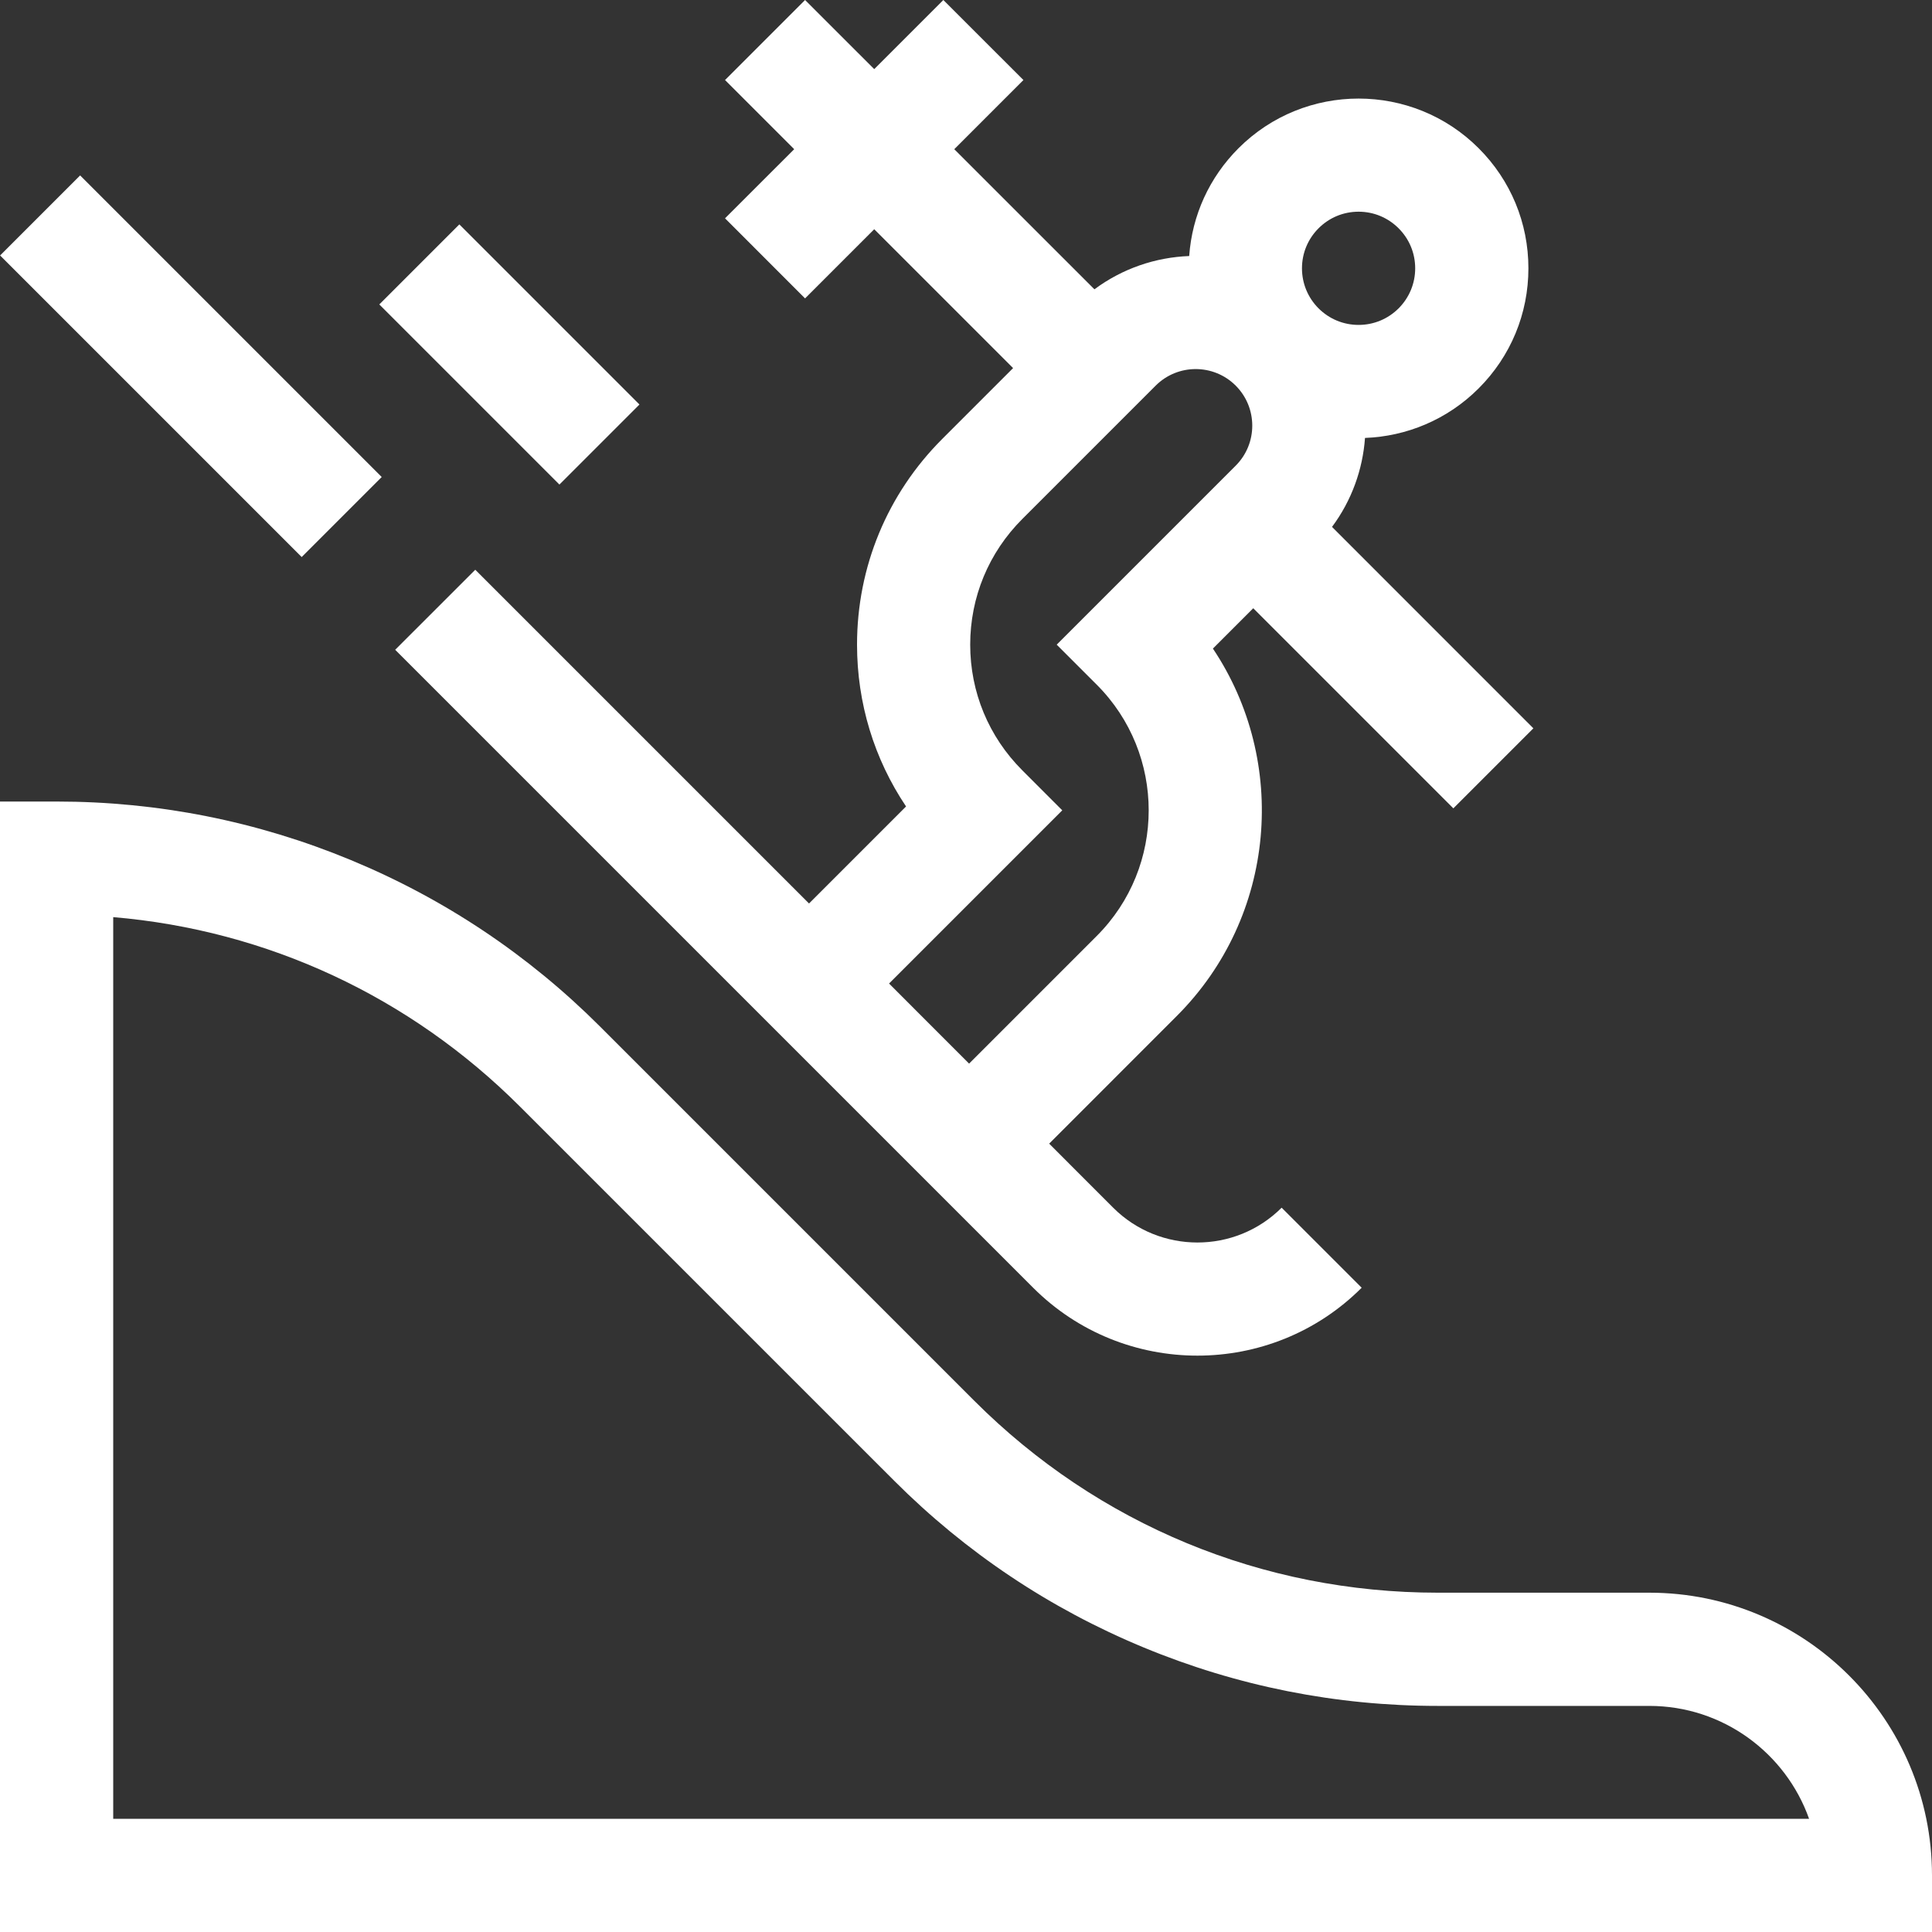 <svg width="40" height="40" viewBox="0 0 40 40" fill="none" xmlns="http://www.w3.org/2000/svg">
<rect x="0" y="0" width="40" height="40" fill="#333333" stroke="none"/>
<g clip-path="url(#clip0_4220_1669)">
<path d="M34.147 32.975H29.767C26.142 32.975 22.733 31.564 20.17 29L12.426 21.256C10.941 19.771 9.204 18.61 7.263 17.806C5.322 17.002 3.273 16.595 1.172 16.595H0V40H40V38.828C40 35.601 37.375 32.975 34.147 32.975ZM2.344 37.656V18.988C5.527 19.258 8.484 20.628 10.769 22.914L18.513 30.657C19.998 32.143 21.735 33.304 23.676 34.108C25.617 34.912 27.666 35.319 29.767 35.319H34.147C35.672 35.319 36.972 36.296 37.455 37.656L2.344 37.656Z" fill="white"/>
<path d="M16.668 6.178L18.1 4.746L20.975 7.621L19.508 9.088C18.37 10.226 17.744 11.738 17.744 13.347C17.744 14.558 18.099 15.714 18.759 16.697L16.75 18.706L9.84 11.796L8.182 13.453L21.39 26.661C22.328 27.599 23.559 28.067 24.791 28.067C26.023 28.067 27.255 27.599 28.192 26.661L26.535 25.004C25.573 25.965 24.009 25.965 23.047 25.004L21.722 23.678L24.364 21.035C26.429 18.971 26.678 15.767 25.112 13.428L25.947 12.593L30.09 16.736L31.747 15.079L27.578 10.909C27.986 10.361 28.214 9.719 28.261 9.067C29.116 9.035 29.962 8.693 30.614 8.041C31.278 7.377 31.644 6.494 31.644 5.555C31.644 4.616 31.278 3.733 30.614 3.069C29.243 1.698 27.013 1.698 25.642 3.069C25.038 3.673 24.681 4.457 24.621 5.301C23.928 5.327 23.241 5.557 22.659 5.99L19.757 3.089L21.189 1.657L19.531 0L18.1 1.431L16.668 0L15.011 1.657L16.443 3.089L15.011 4.52L16.668 6.178ZM27.299 4.727C27.52 4.505 27.815 4.383 28.128 4.383C28.441 4.383 28.735 4.505 28.957 4.727C29.178 4.948 29.3 5.242 29.3 5.555C29.3 5.868 29.178 6.162 28.957 6.384C28.735 6.605 28.441 6.727 28.128 6.727C27.815 6.727 27.521 6.605 27.299 6.384C27.078 6.162 26.956 5.868 26.956 5.555C26.956 5.242 27.078 4.948 27.299 4.727ZM23.927 7.984C24.384 7.527 25.127 7.527 25.584 7.984C26.041 8.441 26.041 9.184 25.584 9.641L21.878 13.347L22.707 14.176C24.141 15.61 24.141 17.944 22.707 19.378L20.064 22.021L18.407 20.363L21.993 16.777L21.165 15.948C20.47 15.253 20.087 14.33 20.087 13.347C20.087 12.364 20.47 11.441 21.165 10.746L23.927 7.984Z" fill="white"/>
<path d="M0.002 5.289L1.659 3.632L7.903 9.876L6.246 11.533L0.002 5.289Z" fill="white"/>
<path d="M7.853 6.303L9.51 4.646L13.239 8.375L11.582 10.032L7.853 6.303Z" fill="white"/>
</g>
<defs>
<clipPath id="clip0_4220_1669">
<rect width="40" height="40" fill="white"/>
</clipPath>
</defs>
</svg>
